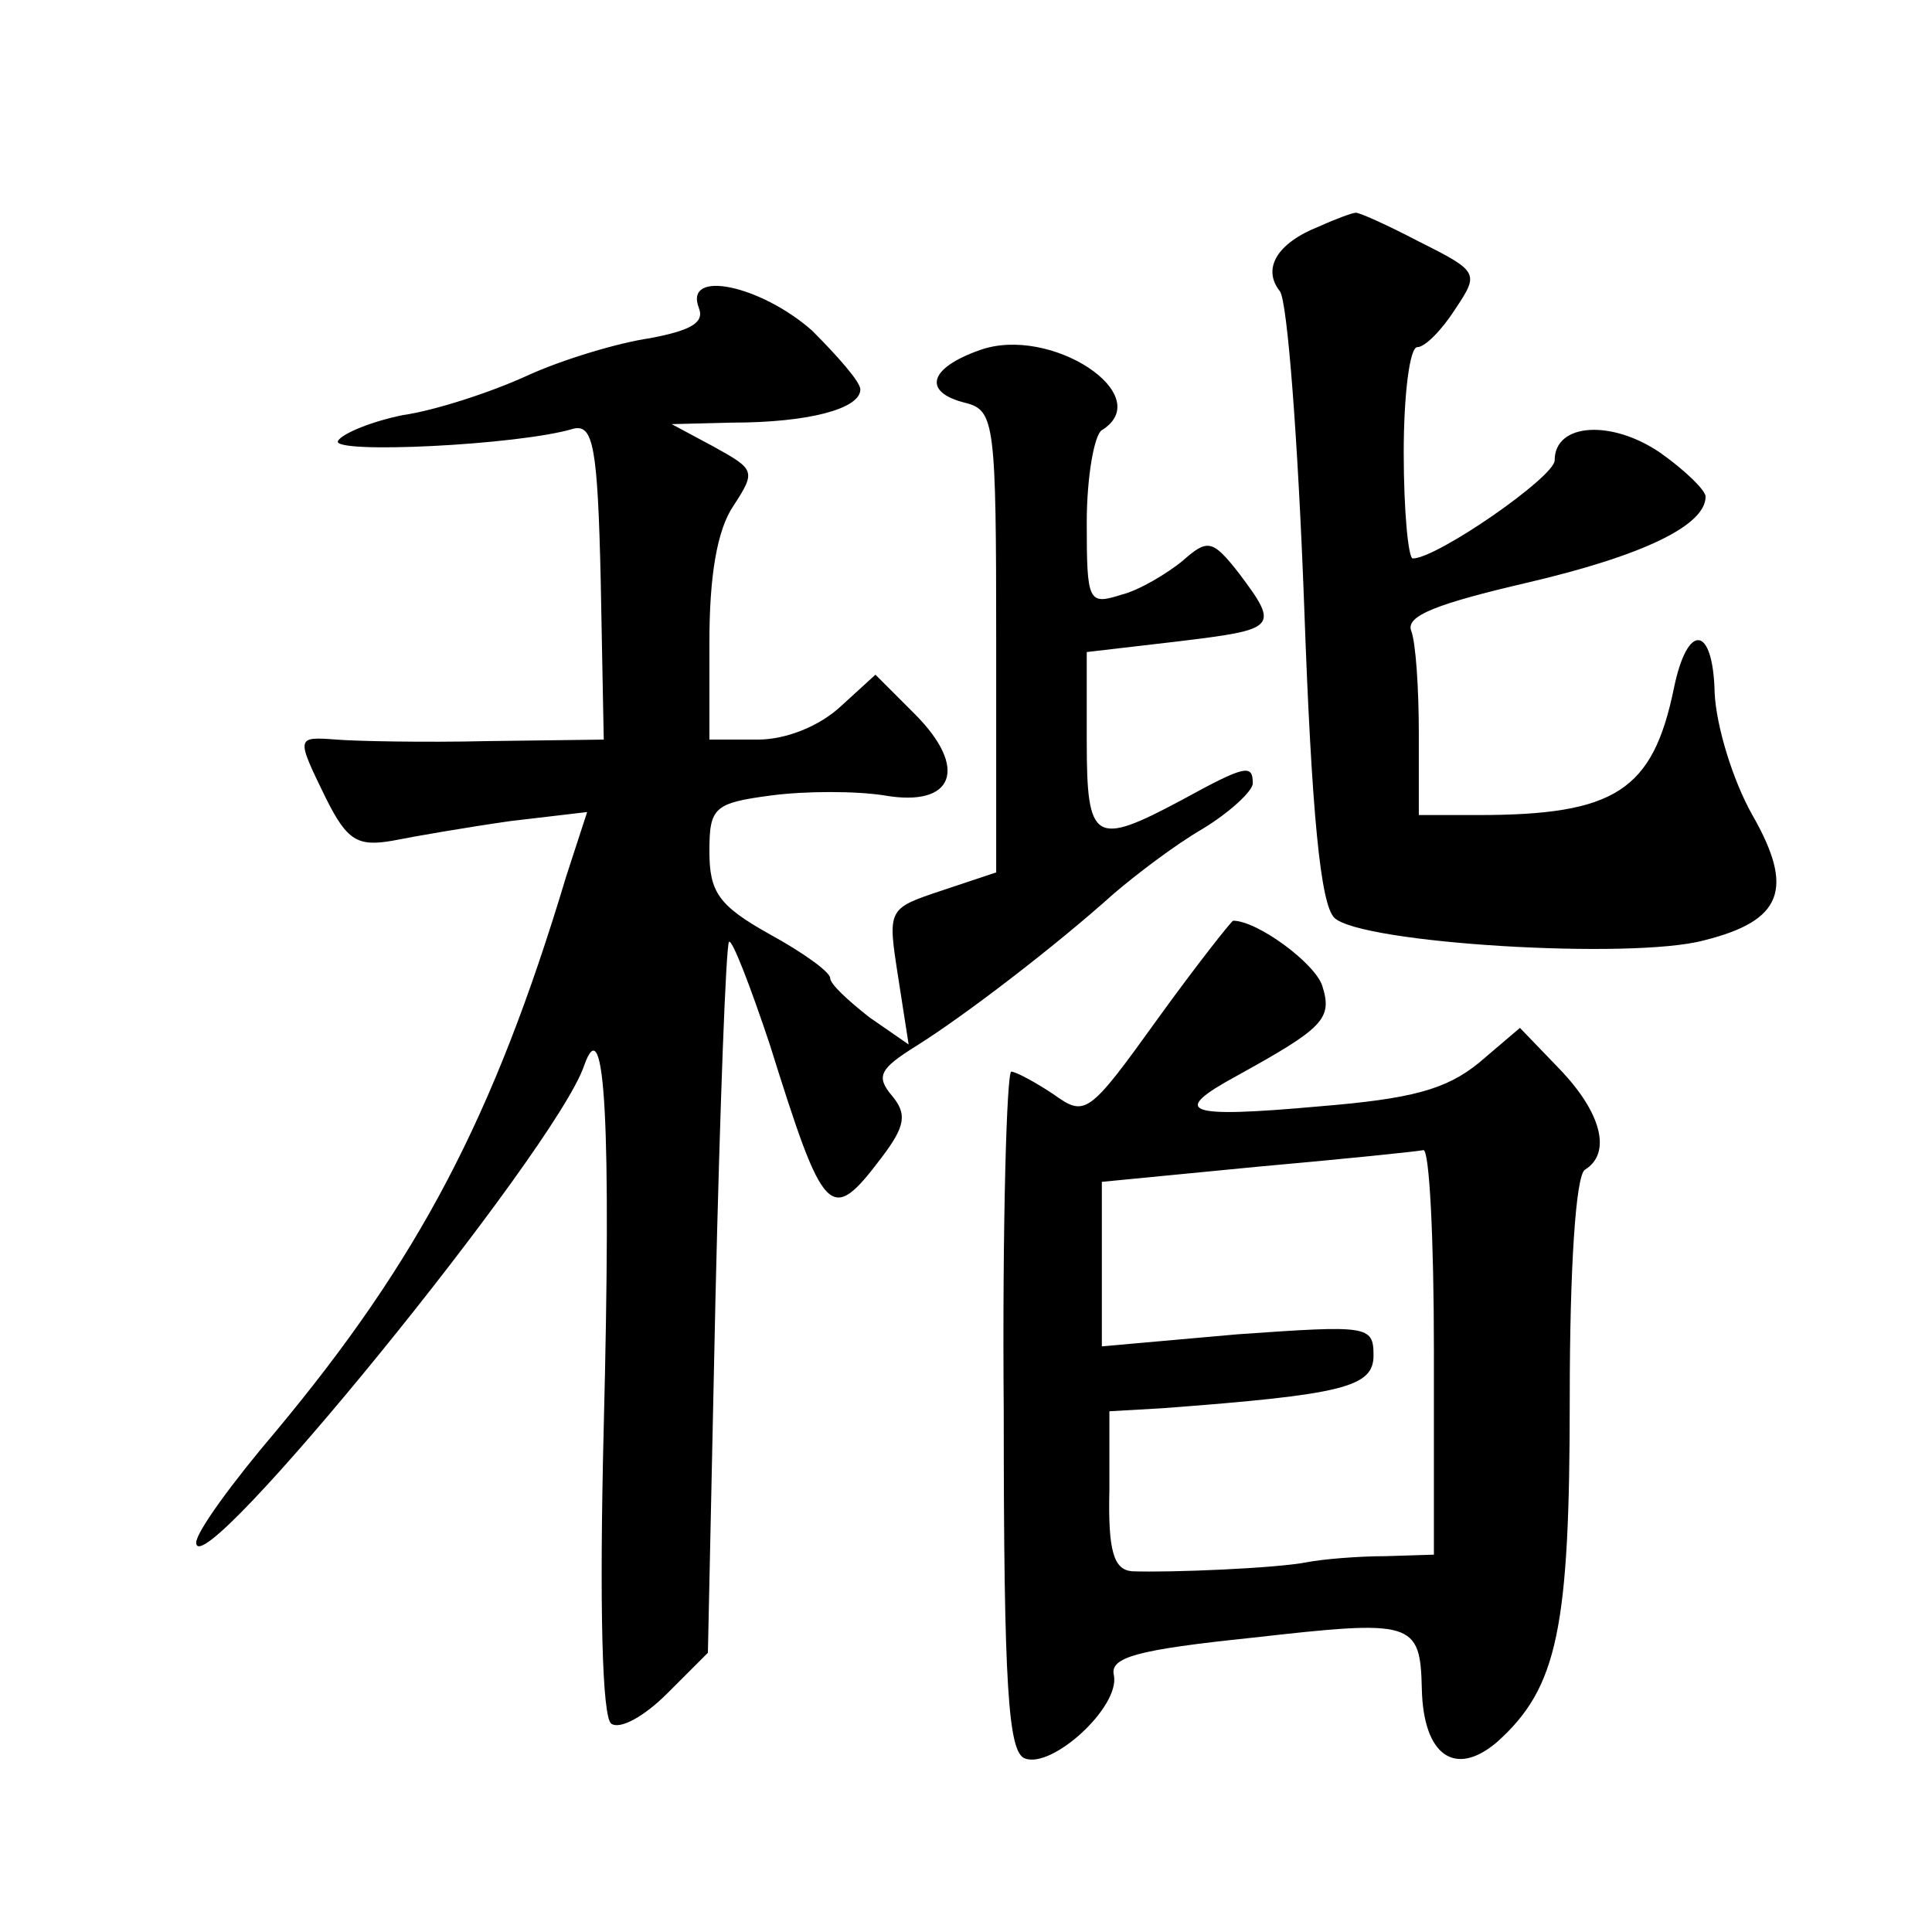 <?xml version="1.0" standalone="no"?>
<!DOCTYPE svg PUBLIC "-//W3C//DTD SVG 20010904//EN"
 "http://www.w3.org/TR/2001/REC-SVG-20010904/DTD/svg10.dtd">
<svg version="1.0" xmlns="http://www.w3.org/2000/svg"
 width="128pt" height="128pt" viewBox="0 0 128 128"
 preserveAspectRatio="xMidYMid meet">
<g transform="translate(0,128) scale(0.1,-0.1)"
fill="#0" stroke="none">
<path d="M874 1130 c-28 -11 -38 -28 -26 -43 5 -7 12 -100 16 -207 5 -141 11 -199
20 -208 17 -17 197 -28 245 -15 52 13 60 34 32 83 -13 23 -24 59 -25 81 -1 45 -18
47 -27 3 -14 -68 -39 -84 -130 -84 l-39 0 0 54 c0 30 -2 60 -5 68 -4 10 17 18 77
32 77 18 118 38 118 57 0 4 -13 17 -30 29 -32 22 -70 20 -70 -5 0 -11 -78 -65 -94
-65 -3 0 -6 32 -6 70 0 39 4 70 9 70 5 0 16 11 25 25 16 24 16 25 -24 45 -21 11
-41 20 -42 19 -2 0 -13 -4 -24 -9z M463 1076 c4 -10 -6 -15 -32 -20 -21 -3 -58
-14 -82 -25 -24 -11 -61 -23 -82 -26 -20 -4 -40 -12 -43 -17 -6 -9 120 -3 156 8
13 3 16 -12 18 -101 l2 -105 -77 -1 c-43 -1 -88 0 -100 1 -27 2 -27 2 -7 -39 14
-28 21 -32 44 -28 15 3 50 9 78 13 l51 6 -14 -43 c-48 -160 -98 -254 -192 -367
-29 -34 -53 -67 -53 -74 0 -32 238 260 257 316 14 40 18 -41 13 -239 -3 -121 -1
-193 5 -197 6 -4 22 5 37 20 l27 27 5 234 c3 129 7 235 9 237 2 2 14 -29 27 -68
36 -115 40 -120 74 -75 16 21 17 29 7 41 -11 13 -8 18 16 33 32 20 92 66 131 101
14 12 40 32 59 43 18 11 33 25 33 30 0 13 -5 12 -47 -11 -58 -31 -63 -28 -63 39
l0 59 60 7 c66 8 68 9 41 45 -18 23 -21 23 -38 8 -10 -8 -28 -19 -40 -22 -22 -7
-23 -5 -23 48 0 30 5 58 10 61 37 23 -34 70 -81 53 -34 -12 -38 -28 -9 -35 19 -5
20 -14 20 -158 l0 -153 -36 -12 c-36 -12 -36 -12 -29 -57 l7 -45 -26 18 c-14 11
-26 22 -26 26 0 4 -18 17 -40 29 -34 19 -40 28 -40 55 0 29 3 32 41 37 23 3 56
3 75 0 46 -8 56 18 20 54 l-26 26 -23 -21 c-14 -13 -36 -22 -55 -22 l-32 0 0 65
c0 43 5 74 16 90 15 23 14 24 -13 39 l-28 15 40 1 c50 0 85 9 85 22 0 5 -15 22
-32 39 -34 30 -85 41 -75 15z M767 605 c-46 -64 -48 -65 -69 -50 -12 8 -25 15 -28
15 -3 0 -6 -101 -5 -225 0 -183 3 -226 14 -230 18 -7 63 34 59 55 -3 12 15 17 92
25 106 12 111 11 112 -34 1 -44 22 -59 50 -35 40 36 48 75 48 228 0 86 4 147 10
151 18 11 11 38 -17 67 l-26 27 -27 -23 c-22 -18 -45 -24 -106 -29 -89 -8 -99 -4
-55 20 58 32 64 38 57 60 -5 15 -43 43 -59 43 -1 0 -24 -29 -50 -65z m183 -220
l0 -135 -32 -1 c-18 0 -42 -2 -52 -4 -20 -4 -91 -7 -116 -6 -12 1 -16 13 -15 54
l0 52 35 2 c120 9 140 14 140 35 0 20 -4 20 -90 14 l-90 -8 0 55 0 54 103 10 c56
5 105 10 110 11 4 1 7 -59 7 -133z"/>
</g>
</svg>
